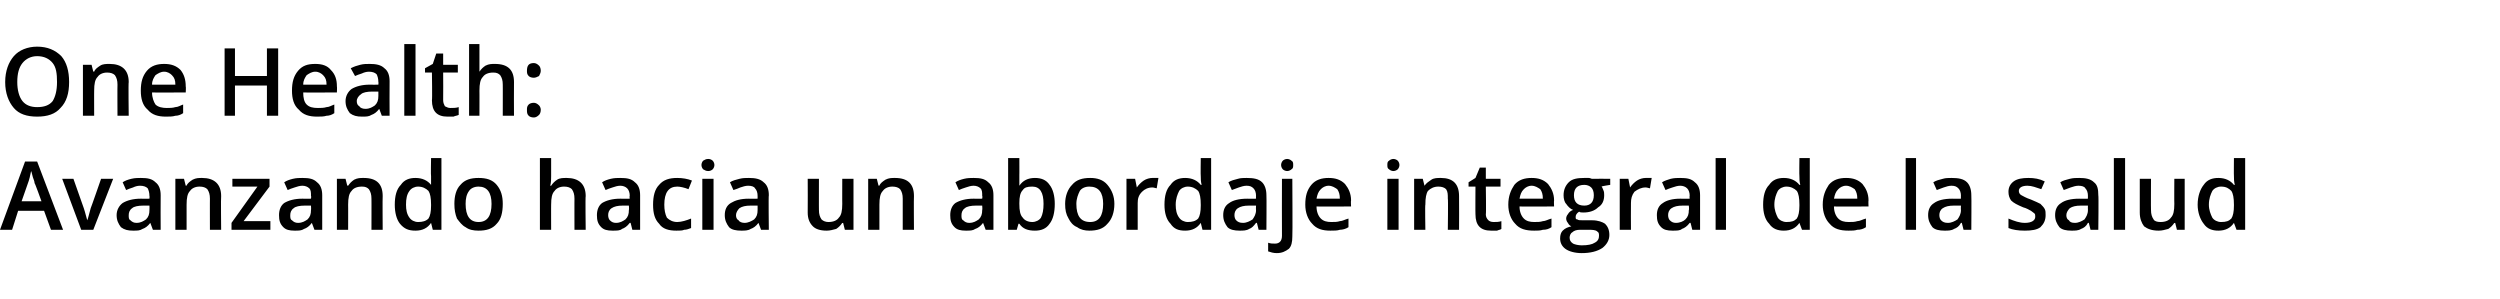 <?xml version="1.0" standalone="no"?><!DOCTYPE svg PUBLIC "-//W3C//DTD SVG 1.1//EN" "http://www.w3.org/Graphics/SVG/1.1/DTD/svg11.dtd"><svg xmlns="http://www.w3.org/2000/svg" version="1.1" width="289.4px" height="34.6px" viewBox="0 -5 289.4 34.6" style="top:-5px">  <desc>One Health: Avanzando hacia un abordaje integral de la salud</desc>  <defs/>  <g id="Polygon252423">    <path d="M 5.9 21.6 L 5.1 19.4 L 2.1 19.4 L 1.4 21.6 L 0 21.6 L 2.9 13.7 L 4.3 13.7 L 7.3 21.6 L 5.9 21.6 Z M 4.8 18.3 C 4.8 18.3 4.05 16.19 4 16.2 C 4 16 3.9 15.8 3.8 15.5 C 3.7 15.2 3.7 15 3.6 14.8 C 3.5 15.3 3.4 15.8 3.2 16.3 C 3.21 16.28 2.5 18.3 2.5 18.3 L 4.8 18.3 Z M 9.4 21.6 L 7.2 15.7 L 8.5 15.7 C 8.5 15.7 9.71 19.13 9.7 19.1 C 9.9 19.7 10 20.2 10.1 20.5 C 10.1 20.5 10.1 20.5 10.1 20.5 C 10.2 20.3 10.3 19.8 10.5 19.1 C 10.51 19.13 11.7 15.7 11.7 15.7 L 13.1 15.7 L 10.8 21.6 L 9.4 21.6 Z M 17.7 21.6 L 17.4 20.8 C 17.4 20.8 17.39 20.79 17.4 20.8 C 17.1 21.2 16.8 21.4 16.5 21.5 C 16.2 21.7 15.9 21.7 15.4 21.7 C 14.8 21.7 14.4 21.6 14 21.3 C 13.7 20.9 13.5 20.5 13.5 19.9 C 13.5 19.3 13.8 18.8 14.2 18.5 C 14.7 18.2 15.4 18 16.3 18 C 16.31 18.02 17.3 18 17.3 18 C 17.3 18 17.33 17.67 17.3 17.7 C 17.3 17.3 17.2 17 17.1 16.8 C 16.9 16.6 16.6 16.5 16.2 16.5 C 15.9 16.5 15.6 16.6 15.4 16.7 C 15.1 16.8 14.8 16.9 14.6 17 C 14.6 17 14.2 16.1 14.2 16.1 C 14.5 15.9 14.8 15.8 15.2 15.7 C 15.6 15.6 16 15.6 16.3 15.6 C 17.1 15.6 17.6 15.7 18 16.1 C 18.4 16.4 18.6 16.9 18.6 17.6 C 18.58 17.62 18.6 21.6 18.6 21.6 L 17.7 21.6 Z M 15.8 20.8 C 16.3 20.8 16.6 20.6 16.9 20.4 C 17.2 20.1 17.3 19.8 17.3 19.3 C 17.32 19.3 17.3 18.8 17.3 18.8 C 17.3 18.8 16.56 18.81 16.6 18.8 C 16 18.8 15.5 18.9 15.3 19.1 C 15 19.3 14.9 19.6 14.9 19.9 C 14.9 20.2 14.9 20.4 15.1 20.5 C 15.3 20.7 15.5 20.8 15.8 20.8 Z M 25.6 21.6 L 24.3 21.6 C 24.3 21.6 24.29 17.96 24.3 18 C 24.3 17.5 24.2 17.2 24 16.9 C 23.8 16.7 23.5 16.6 23.1 16.6 C 22.6 16.6 22.2 16.8 22 17.1 C 21.7 17.4 21.6 17.9 21.6 18.7 C 21.6 18.66 21.6 21.6 21.6 21.6 L 20.3 21.6 L 20.3 15.7 L 21.3 15.7 L 21.5 16.5 C 21.5 16.5 21.56 16.45 21.6 16.5 C 21.7 16.2 22 16 22.3 15.8 C 22.7 15.6 23 15.6 23.4 15.6 C 24.8 15.6 25.6 16.3 25.6 17.7 C 25.56 17.74 25.6 21.6 25.6 21.6 Z M 31.3 21.6 L 26.8 21.6 L 26.8 20.8 L 29.8 16.6 L 26.9 16.6 L 26.9 15.7 L 31.2 15.7 L 31.2 16.6 L 28.2 20.6 L 31.3 20.6 L 31.3 21.6 Z M 36.4 21.6 L 36.1 20.8 C 36.1 20.8 36.1 20.79 36.1 20.8 C 35.8 21.2 35.5 21.4 35.2 21.5 C 34.9 21.7 34.6 21.7 34.1 21.7 C 33.5 21.7 33.1 21.6 32.8 21.3 C 32.4 20.9 32.3 20.5 32.3 19.9 C 32.3 19.3 32.5 18.8 32.9 18.5 C 33.4 18.2 34.1 18 35 18 C 35.02 18.02 36 18 36 18 C 36 18 36.05 17.67 36 17.7 C 36 17.3 36 17 35.8 16.8 C 35.6 16.6 35.3 16.5 35 16.5 C 34.7 16.5 34.4 16.6 34.1 16.7 C 33.8 16.8 33.5 16.9 33.3 17 C 33.3 17 32.9 16.1 32.9 16.1 C 33.2 15.9 33.5 15.8 33.9 15.7 C 34.3 15.6 34.7 15.6 35 15.6 C 35.8 15.6 36.3 15.7 36.7 16.1 C 37.1 16.4 37.3 16.9 37.3 17.6 C 37.3 17.62 37.3 21.6 37.3 21.6 L 36.4 21.6 Z M 34.5 20.8 C 35 20.8 35.3 20.6 35.6 20.4 C 35.9 20.1 36 19.8 36 19.3 C 36.03 19.3 36 18.8 36 18.8 C 36 18.8 35.27 18.81 35.3 18.8 C 34.7 18.8 34.2 18.9 34 19.1 C 33.7 19.3 33.6 19.6 33.6 19.9 C 33.6 20.2 33.6 20.4 33.8 20.5 C 34 20.7 34.2 20.8 34.5 20.8 Z M 44.3 21.6 L 43 21.6 C 43 21.6 43.01 17.96 43 18 C 43 17.5 42.9 17.2 42.7 16.9 C 42.5 16.7 42.3 16.6 41.9 16.6 C 41.3 16.6 40.9 16.8 40.7 17.1 C 40.4 17.4 40.3 17.9 40.3 18.7 C 40.31 18.66 40.3 21.6 40.3 21.6 L 39 21.6 L 39 15.7 L 40 15.7 L 40.2 16.5 C 40.2 16.5 40.28 16.45 40.3 16.5 C 40.5 16.2 40.7 16 41 15.8 C 41.4 15.6 41.7 15.6 42.1 15.6 C 43.6 15.6 44.3 16.3 44.3 17.7 C 44.27 17.74 44.3 21.6 44.3 21.6 Z M 49.9 20.8 C 49.5 21.4 48.9 21.7 48.1 21.7 C 47.3 21.7 46.8 21.5 46.3 20.9 C 45.9 20.4 45.7 19.6 45.7 18.7 C 45.7 17.7 45.9 16.9 46.4 16.4 C 46.8 15.8 47.4 15.6 48.1 15.6 C 48.9 15.6 49.5 15.9 49.9 16.4 C 49.9 16.4 49.9 16.4 49.9 16.4 C 49.9 16 49.9 15.7 49.9 15.4 C 49.86 15.42 49.9 13.3 49.9 13.3 L 51.1 13.3 L 51.1 21.6 L 50.1 21.6 L 49.9 20.8 L 49.9 20.8 C 49.9 20.8 49.86 20.84 49.9 20.8 Z M 48.4 20.7 C 48.9 20.7 49.3 20.6 49.6 20.3 C 49.8 20 49.9 19.5 49.9 18.8 C 49.9 18.8 49.9 18.7 49.9 18.7 C 49.9 17.9 49.8 17.4 49.6 17.1 C 49.3 16.8 48.9 16.6 48.4 16.6 C 48 16.6 47.6 16.8 47.4 17.1 C 47.1 17.5 47 18 47 18.7 C 47 19.3 47.1 19.8 47.4 20.2 C 47.6 20.5 48 20.7 48.4 20.7 Z M 58.2 18.6 C 58.2 19.6 58 20.4 57.5 20.9 C 57 21.5 56.3 21.7 55.4 21.7 C 54.8 21.7 54.3 21.6 53.9 21.3 C 53.5 21.1 53.2 20.7 52.9 20.3 C 52.7 19.8 52.6 19.3 52.6 18.6 C 52.6 17.7 52.8 16.9 53.3 16.4 C 53.8 15.8 54.5 15.6 55.4 15.6 C 56.3 15.6 57 15.8 57.5 16.4 C 58 17 58.2 17.7 58.2 18.6 Z M 53.9 18.6 C 53.9 20 54.4 20.7 55.4 20.7 C 56.4 20.7 56.9 20 56.9 18.6 C 56.9 17.3 56.4 16.6 55.4 16.6 C 54.9 16.6 54.5 16.8 54.3 17.1 C 54 17.5 53.9 18 53.9 18.6 Z M 67.8 21.6 L 66.5 21.6 C 66.5 21.6 66.49 17.96 66.5 18 C 66.5 17.5 66.4 17.2 66.2 16.9 C 66 16.7 65.7 16.6 65.3 16.6 C 64.8 16.6 64.4 16.8 64.2 17.1 C 63.9 17.4 63.8 17.9 63.8 18.7 C 63.79 18.67 63.8 21.6 63.8 21.6 L 62.5 21.6 L 62.5 13.3 L 63.8 13.3 C 63.8 13.3 63.79 15.38 63.8 15.4 C 63.8 15.7 63.8 16.1 63.7 16.5 C 63.7 16.5 63.8 16.5 63.8 16.5 C 64 16.2 64.2 16 64.5 15.8 C 64.8 15.6 65.2 15.6 65.6 15.6 C 67 15.6 67.8 16.3 67.8 17.7 C 67.75 17.74 67.8 21.6 67.8 21.6 Z M 73.2 21.6 L 73 20.8 C 73 20.8 72.91 20.79 72.9 20.8 C 72.6 21.2 72.3 21.4 72 21.5 C 71.8 21.7 71.4 21.7 70.9 21.7 C 70.3 21.7 69.9 21.6 69.6 21.3 C 69.2 20.9 69.1 20.5 69.1 19.9 C 69.1 19.3 69.3 18.8 69.7 18.5 C 70.2 18.2 70.9 18 71.8 18 C 71.83 18.02 72.9 18 72.9 18 C 72.9 18 72.85 17.67 72.9 17.7 C 72.9 17.3 72.8 17 72.6 16.8 C 72.4 16.6 72.1 16.5 71.8 16.5 C 71.5 16.5 71.2 16.6 70.9 16.7 C 70.6 16.8 70.3 16.9 70.1 17 C 70.1 17 69.7 16.1 69.7 16.1 C 70 15.9 70.3 15.8 70.7 15.7 C 71.1 15.6 71.5 15.6 71.8 15.6 C 72.6 15.6 73.1 15.7 73.5 16.1 C 73.9 16.4 74.1 16.9 74.1 17.6 C 74.11 17.62 74.1 21.6 74.1 21.6 L 73.2 21.6 Z M 71.3 20.8 C 71.8 20.8 72.1 20.6 72.4 20.4 C 72.7 20.1 72.8 19.8 72.8 19.3 C 72.84 19.3 72.8 18.8 72.8 18.8 C 72.8 18.8 72.08 18.81 72.1 18.8 C 71.5 18.8 71.1 18.9 70.8 19.1 C 70.5 19.3 70.4 19.6 70.4 19.9 C 70.4 20.2 70.5 20.4 70.6 20.5 C 70.8 20.7 71 20.8 71.3 20.8 Z M 78.3 21.7 C 77.4 21.7 76.7 21.5 76.3 20.9 C 75.8 20.4 75.6 19.7 75.6 18.7 C 75.6 17.7 75.8 16.9 76.3 16.4 C 76.8 15.8 77.5 15.6 78.4 15.6 C 79 15.6 79.6 15.7 80.1 15.9 C 80.1 15.9 79.7 16.9 79.7 16.9 C 79.2 16.7 78.7 16.6 78.4 16.6 C 77.4 16.6 76.9 17.3 76.9 18.7 C 76.9 19.3 77 19.8 77.2 20.2 C 77.5 20.5 77.9 20.7 78.4 20.7 C 78.9 20.7 79.5 20.5 80 20.3 C 80 20.3 80 21.4 80 21.4 C 79.7 21.5 79.5 21.6 79.2 21.6 C 79 21.7 78.7 21.7 78.3 21.7 Z M 82.6 21.6 L 81.3 21.6 L 81.3 15.7 L 82.6 15.7 L 82.6 21.6 Z M 81.2 14.1 C 81.2 13.9 81.3 13.7 81.4 13.6 C 81.6 13.5 81.7 13.4 82 13.4 C 82.2 13.4 82.4 13.5 82.5 13.6 C 82.6 13.7 82.7 13.9 82.7 14.1 C 82.7 14.3 82.6 14.5 82.5 14.6 C 82.4 14.7 82.2 14.8 82 14.8 C 81.7 14.8 81.6 14.7 81.4 14.6 C 81.3 14.5 81.2 14.3 81.2 14.1 Z M 88.1 21.6 L 87.8 20.8 C 87.8 20.8 87.76 20.79 87.8 20.8 C 87.5 21.2 87.2 21.4 86.9 21.5 C 86.6 21.7 86.2 21.7 85.8 21.7 C 85.2 21.7 84.7 21.6 84.4 21.3 C 84.1 20.9 83.9 20.5 83.9 19.9 C 83.9 19.3 84.1 18.8 84.6 18.5 C 85.1 18.2 85.7 18 86.7 18 C 86.68 18.02 87.7 18 87.7 18 C 87.7 18 87.7 17.67 87.7 17.7 C 87.7 17.3 87.6 17 87.4 16.8 C 87.3 16.6 87 16.5 86.6 16.5 C 86.3 16.5 86 16.6 85.7 16.7 C 85.5 16.8 85.2 16.9 84.9 17 C 84.9 17 84.5 16.1 84.5 16.1 C 84.8 15.9 85.2 15.8 85.6 15.7 C 86 15.6 86.3 15.6 86.7 15.6 C 87.4 15.6 88 15.7 88.4 16.1 C 88.8 16.4 89 16.9 89 17.6 C 88.95 17.62 89 21.6 89 21.6 L 88.1 21.6 Z M 86.2 20.8 C 86.6 20.8 87 20.6 87.3 20.4 C 87.6 20.1 87.7 19.8 87.7 19.3 C 87.69 19.3 87.7 18.8 87.7 18.8 C 87.7 18.8 86.93 18.81 86.9 18.8 C 86.3 18.8 85.9 18.9 85.6 19.1 C 85.4 19.3 85.2 19.6 85.2 19.9 C 85.2 20.2 85.3 20.4 85.5 20.5 C 85.6 20.7 85.9 20.8 86.2 20.8 Z M 97.8 21.6 L 97.6 20.8 C 97.6 20.8 97.52 20.84 97.5 20.8 C 97.3 21.1 97.1 21.3 96.8 21.5 C 96.4 21.6 96.1 21.7 95.7 21.7 C 94.9 21.7 94.4 21.5 94.1 21.2 C 93.7 20.8 93.5 20.3 93.5 19.6 C 93.52 19.56 93.5 15.7 93.5 15.7 L 94.8 15.7 C 94.8 15.7 94.79 19.34 94.8 19.3 C 94.8 19.8 94.9 20.1 95.1 20.4 C 95.3 20.6 95.6 20.7 95.9 20.7 C 96.5 20.7 96.9 20.5 97.1 20.2 C 97.4 19.9 97.5 19.4 97.5 18.6 C 97.49 18.64 97.5 15.7 97.5 15.7 L 98.8 15.7 L 98.8 21.6 L 97.8 21.6 Z M 105.8 21.6 L 104.5 21.6 C 104.5 21.6 104.5 17.96 104.5 18 C 104.5 17.5 104.4 17.2 104.2 16.9 C 104 16.7 103.7 16.6 103.3 16.6 C 102.8 16.6 102.4 16.8 102.2 17.1 C 101.9 17.4 101.8 17.9 101.8 18.7 C 101.8 18.66 101.8 21.6 101.8 21.6 L 100.5 21.6 L 100.5 15.7 L 101.5 15.7 L 101.7 16.5 C 101.7 16.5 101.77 16.45 101.8 16.5 C 101.9 16.2 102.2 16 102.5 15.8 C 102.9 15.6 103.2 15.6 103.6 15.6 C 105.1 15.6 105.8 16.3 105.8 17.7 C 105.77 17.74 105.8 21.6 105.8 21.6 Z M 114.1 21.6 L 113.8 20.8 C 113.8 20.8 113.8 20.79 113.8 20.8 C 113.5 21.2 113.2 21.4 112.9 21.5 C 112.6 21.7 112.3 21.7 111.8 21.7 C 111.2 21.7 110.8 21.6 110.5 21.3 C 110.1 20.9 110 20.5 110 19.9 C 110 19.3 110.2 18.8 110.6 18.5 C 111.1 18.2 111.8 18 112.7 18 C 112.72 18.02 113.7 18 113.7 18 C 113.7 18 113.75 17.67 113.7 17.7 C 113.7 17.3 113.7 17 113.5 16.8 C 113.3 16.6 113 16.5 112.7 16.5 C 112.4 16.5 112.1 16.6 111.8 16.7 C 111.5 16.8 111.2 16.9 111 17 C 111 17 110.6 16.1 110.6 16.1 C 110.9 15.9 111.2 15.8 111.6 15.7 C 112 15.6 112.4 15.6 112.7 15.6 C 113.5 15.6 114 15.7 114.4 16.1 C 114.8 16.4 115 16.9 115 17.6 C 115 17.62 115 21.6 115 21.6 L 114.1 21.6 Z M 112.2 20.8 C 112.7 20.8 113 20.6 113.3 20.4 C 113.6 20.1 113.7 19.8 113.7 19.3 C 113.74 19.3 113.7 18.8 113.7 18.8 C 113.7 18.8 112.97 18.81 113 18.8 C 112.4 18.8 111.9 18.9 111.7 19.1 C 111.4 19.3 111.3 19.6 111.3 19.9 C 111.3 20.2 111.3 20.4 111.5 20.5 C 111.7 20.7 111.9 20.8 112.2 20.8 Z M 118 16.5 C 118.4 15.9 119 15.6 119.8 15.6 C 120.5 15.6 121.1 15.8 121.5 16.4 C 121.9 16.9 122.1 17.7 122.1 18.6 C 122.1 19.6 121.9 20.4 121.5 20.9 C 121.1 21.5 120.5 21.7 119.8 21.7 C 119 21.7 118.4 21.5 118 20.9 C 118.01 20.91 117.9 20.9 117.9 20.9 L 117.7 21.6 L 116.7 21.6 L 116.7 13.3 L 118 13.3 C 118 13.3 118.01 15.25 118 15.2 C 118 15.4 118 15.6 118 15.9 C 118 16.2 118 16.4 118 16.5 C 117.96 16.45 118 16.5 118 16.5 C 118 16.5 118.01 16.45 118 16.5 Z M 120.8 18.6 C 120.8 17.3 120.4 16.6 119.5 16.6 C 118.9 16.6 118.6 16.7 118.4 17 C 118.1 17.3 118 17.8 118 18.5 C 118 18.5 118 18.6 118 18.6 C 118 19.4 118.1 19.9 118.4 20.2 C 118.6 20.5 119 20.7 119.5 20.7 C 119.9 20.7 120.3 20.5 120.5 20.2 C 120.7 19.8 120.8 19.3 120.8 18.6 C 120.8 18.6 120.8 18.6 120.8 18.6 Z M 129 18.6 C 129 19.6 128.7 20.4 128.2 20.9 C 127.7 21.5 127 21.7 126.1 21.7 C 125.6 21.7 125.1 21.6 124.7 21.3 C 124.2 21.1 123.9 20.7 123.7 20.3 C 123.4 19.8 123.3 19.3 123.3 18.6 C 123.3 17.7 123.6 16.9 124.1 16.4 C 124.6 15.8 125.3 15.6 126.2 15.6 C 127 15.6 127.7 15.8 128.2 16.4 C 128.7 17 129 17.7 129 18.6 Z M 124.6 18.6 C 124.6 20 125.1 20.7 126.2 20.7 C 127.2 20.7 127.7 20 127.7 18.6 C 127.7 17.3 127.2 16.6 126.1 16.6 C 125.6 16.6 125.2 16.8 125 17.1 C 124.8 17.5 124.6 18 124.6 18.6 Z M 133.4 15.6 C 133.7 15.6 133.9 15.6 134.1 15.6 C 134.1 15.6 133.9 16.8 133.9 16.8 C 133.8 16.8 133.6 16.7 133.4 16.7 C 132.9 16.7 132.5 16.9 132.2 17.2 C 131.8 17.6 131.7 18 131.7 18.5 C 131.69 18.51 131.7 21.6 131.7 21.6 L 130.4 21.6 L 130.4 15.7 L 131.4 15.7 L 131.6 16.7 C 131.6 16.7 131.64 16.72 131.6 16.7 C 131.8 16.4 132.1 16.1 132.4 15.9 C 132.7 15.7 133.1 15.6 133.4 15.6 Z M 139 20.8 C 138.6 21.4 138 21.7 137.2 21.7 C 136.4 21.7 135.9 21.5 135.5 20.9 C 135 20.4 134.8 19.6 134.8 18.7 C 134.8 17.7 135 16.9 135.5 16.4 C 135.9 15.8 136.5 15.6 137.2 15.6 C 138 15.6 138.6 15.9 139 16.4 C 139 16.4 139.1 16.4 139.1 16.4 C 139 16 139 15.7 139 15.4 C 138.97 15.42 139 13.3 139 13.3 L 140.2 13.3 L 140.2 21.6 L 139.2 21.6 L 139 20.8 L 139 20.8 C 139 20.8 138.97 20.84 139 20.8 Z M 137.5 20.7 C 138 20.7 138.4 20.6 138.7 20.3 C 138.9 20 139 19.5 139 18.8 C 139 18.8 139 18.7 139 18.7 C 139 17.9 138.9 17.4 138.7 17.1 C 138.4 16.8 138 16.6 137.5 16.6 C 137.1 16.6 136.7 16.8 136.5 17.1 C 136.3 17.5 136.1 18 136.1 18.7 C 136.1 19.3 136.2 19.8 136.5 20.2 C 136.7 20.5 137.1 20.7 137.5 20.7 Z M 145.7 21.6 L 145.5 20.8 C 145.5 20.8 145.44 20.79 145.4 20.8 C 145.1 21.2 144.9 21.4 144.6 21.5 C 144.3 21.7 143.9 21.7 143.5 21.7 C 142.9 21.7 142.4 21.6 142.1 21.3 C 141.8 20.9 141.6 20.5 141.6 19.9 C 141.6 19.3 141.8 18.8 142.3 18.5 C 142.7 18.2 143.4 18 144.4 18 C 144.36 18.02 145.4 18 145.4 18 C 145.4 18 145.38 17.67 145.4 17.7 C 145.4 17.3 145.3 17 145.1 16.8 C 144.9 16.6 144.7 16.5 144.3 16.5 C 144 16.5 143.7 16.6 143.4 16.7 C 143.1 16.8 142.9 16.9 142.6 17 C 142.6 17 142.2 16.1 142.2 16.1 C 142.5 15.9 142.9 15.8 143.3 15.7 C 143.6 15.6 144 15.6 144.3 15.6 C 145.1 15.6 145.7 15.7 146.1 16.1 C 146.4 16.4 146.6 16.9 146.6 17.6 C 146.63 17.62 146.6 21.6 146.6 21.6 L 145.7 21.6 Z M 143.9 20.8 C 144.3 20.8 144.7 20.6 145 20.4 C 145.2 20.1 145.4 19.8 145.4 19.3 C 145.37 19.3 145.4 18.8 145.4 18.8 C 145.4 18.8 144.61 18.81 144.6 18.8 C 144 18.8 143.6 18.9 143.3 19.1 C 143 19.3 142.9 19.6 142.9 19.9 C 142.9 20.2 143 20.4 143.1 20.5 C 143.3 20.7 143.5 20.8 143.9 20.8 Z M 147.8 24.3 C 147.4 24.3 147.1 24.2 146.8 24.1 C 146.8 24.1 146.8 23.1 146.8 23.1 C 147.1 23.2 147.3 23.2 147.6 23.2 C 148.1 23.2 148.4 22.9 148.4 22.3 C 148.38 22.31 148.4 15.7 148.4 15.7 L 149.6 15.7 C 149.6 15.7 149.64 22.4 149.6 22.4 C 149.6 23 149.5 23.5 149.2 23.8 C 148.8 24.1 148.4 24.3 147.8 24.3 Z M 148.3 14.1 C 148.3 13.9 148.4 13.7 148.5 13.6 C 148.6 13.5 148.8 13.4 149 13.4 C 149.2 13.4 149.4 13.5 149.5 13.6 C 149.7 13.7 149.7 13.9 149.7 14.1 C 149.7 14.3 149.7 14.5 149.5 14.6 C 149.4 14.7 149.2 14.8 149 14.8 C 148.8 14.8 148.6 14.7 148.5 14.6 C 148.4 14.5 148.3 14.3 148.3 14.1 Z M 154 21.7 C 153.1 21.7 152.4 21.5 151.9 20.9 C 151.4 20.4 151.1 19.6 151.1 18.7 C 151.1 17.7 151.3 17 151.8 16.4 C 152.3 15.8 153 15.6 153.8 15.6 C 154.6 15.6 155.2 15.8 155.7 16.3 C 156.1 16.8 156.4 17.4 156.4 18.2 C 156.36 18.25 156.4 18.9 156.4 18.9 C 156.4 18.9 152.4 18.93 152.4 18.9 C 152.4 19.5 152.6 20 152.9 20.3 C 153.2 20.6 153.6 20.7 154.1 20.7 C 154.5 20.7 154.8 20.7 155.1 20.6 C 155.4 20.6 155.7 20.4 156.1 20.3 C 156.1 20.3 156.1 21.3 156.1 21.3 C 155.8 21.5 155.4 21.6 155.1 21.6 C 154.8 21.7 154.5 21.7 154 21.7 Z M 153.8 16.5 C 153.4 16.5 153.1 16.7 152.9 16.9 C 152.6 17.2 152.5 17.5 152.4 18 C 152.4 18 155.1 18 155.1 18 C 155.1 17.5 155 17.2 154.8 16.9 C 154.5 16.7 154.2 16.5 153.8 16.5 Z M 161.9 21.6 L 160.6 21.6 L 160.6 15.7 L 161.9 15.7 L 161.9 21.6 Z M 160.6 14.1 C 160.6 13.9 160.6 13.7 160.8 13.6 C 160.9 13.5 161.1 13.4 161.3 13.4 C 161.5 13.4 161.7 13.5 161.8 13.6 C 161.9 13.7 162 13.9 162 14.1 C 162 14.3 161.9 14.5 161.8 14.6 C 161.7 14.7 161.5 14.8 161.3 14.8 C 161.1 14.8 160.9 14.7 160.8 14.6 C 160.6 14.5 160.6 14.3 160.6 14.1 Z M 168.9 21.6 L 167.6 21.6 C 167.6 21.6 167.65 17.96 167.6 18 C 167.6 17.5 167.6 17.2 167.4 16.9 C 167.2 16.7 166.9 16.6 166.5 16.6 C 166 16.6 165.6 16.8 165.3 17.1 C 165.1 17.4 165 17.9 165 18.7 C 164.95 18.66 165 21.6 165 21.6 L 163.7 21.6 L 163.7 15.7 L 164.7 15.7 L 164.9 16.5 C 164.9 16.5 164.92 16.45 164.9 16.5 C 165.1 16.2 165.4 16 165.7 15.8 C 166 15.6 166.4 15.6 166.8 15.6 C 168.2 15.6 168.9 16.3 168.9 17.7 C 168.92 17.74 168.9 21.6 168.9 21.6 Z M 172.9 20.7 C 173.2 20.7 173.5 20.7 173.8 20.6 C 173.8 20.6 173.8 21.5 173.8 21.5 C 173.7 21.6 173.5 21.6 173.3 21.7 C 173 21.7 172.8 21.7 172.6 21.7 C 171.4 21.7 170.8 21.1 170.8 19.8 C 170.78 19.83 170.8 16.6 170.8 16.6 L 170 16.6 L 170 16.1 L 170.8 15.6 L 171.3 14.4 L 172 14.4 L 172 15.7 L 173.7 15.7 L 173.7 16.6 L 172 16.6 C 172 16.6 172.05 19.81 172 19.8 C 172 20.1 172.1 20.3 172.3 20.5 C 172.4 20.6 172.6 20.7 172.9 20.7 Z M 177.6 21.7 C 176.6 21.7 175.9 21.5 175.4 20.9 C 174.9 20.4 174.6 19.6 174.6 18.7 C 174.6 17.7 174.9 17 175.3 16.4 C 175.8 15.8 176.5 15.6 177.3 15.6 C 178.1 15.6 178.7 15.8 179.2 16.3 C 179.6 16.8 179.9 17.4 179.9 18.2 C 179.87 18.25 179.9 18.9 179.9 18.9 C 179.9 18.9 175.91 18.93 175.9 18.9 C 175.9 19.5 176.1 20 176.4 20.3 C 176.7 20.6 177.1 20.7 177.6 20.7 C 178 20.7 178.3 20.7 178.6 20.6 C 178.9 20.6 179.2 20.4 179.6 20.3 C 179.6 20.3 179.6 21.3 179.6 21.3 C 179.3 21.5 179 21.6 178.6 21.6 C 178.3 21.7 178 21.7 177.6 21.7 Z M 177.3 16.5 C 176.9 16.5 176.6 16.7 176.4 16.9 C 176.1 17.2 176 17.5 175.9 18 C 175.9 18 178.6 18 178.6 18 C 178.6 17.5 178.5 17.2 178.3 16.9 C 178 16.7 177.7 16.5 177.3 16.5 Z M 186.4 15.7 L 186.4 16.4 C 186.4 16.4 185.36 16.56 185.4 16.6 C 185.5 16.7 185.5 16.8 185.6 17 C 185.7 17.2 185.7 17.4 185.7 17.6 C 185.7 18.2 185.5 18.7 185 19 C 184.6 19.4 184 19.6 183.3 19.6 C 183.1 19.6 182.9 19.6 182.8 19.5 C 182.5 19.7 182.4 19.9 182.4 20.1 C 182.4 20.3 182.4 20.4 182.6 20.4 C 182.7 20.5 182.9 20.5 183.3 20.5 C 183.3 20.5 184.3 20.5 184.3 20.5 C 185 20.5 185.5 20.7 185.8 20.9 C 186.1 21.2 186.3 21.6 186.3 22.2 C 186.3 22.8 186 23.3 185.5 23.7 C 184.9 24.1 184.1 24.3 183.1 24.3 C 182.3 24.3 181.6 24.1 181.2 23.8 C 180.8 23.5 180.6 23.1 180.6 22.6 C 180.6 22.2 180.7 21.9 180.9 21.7 C 181.2 21.4 181.5 21.3 181.9 21.2 C 181.7 21.1 181.6 21 181.5 20.8 C 181.4 20.7 181.3 20.5 181.3 20.3 C 181.3 20.1 181.4 19.9 181.5 19.8 C 181.6 19.6 181.8 19.4 182.1 19.3 C 181.8 19.2 181.5 18.9 181.3 18.6 C 181.1 18.4 181 18 181 17.6 C 181 17 181.2 16.5 181.6 16.1 C 182 15.7 182.6 15.6 183.4 15.6 C 183.5 15.6 183.7 15.6 183.9 15.6 C 184.1 15.6 184.2 15.7 184.3 15.7 C 184.32 15.68 186.4 15.7 186.4 15.7 Z M 181.7 22.5 C 181.7 22.8 181.8 23 182.1 23.2 C 182.3 23.3 182.7 23.4 183.1 23.4 C 183.8 23.4 184.3 23.3 184.6 23.1 C 185 22.9 185.1 22.6 185.1 22.3 C 185.1 22.1 185.1 21.9 184.9 21.8 C 184.7 21.6 184.3 21.6 183.8 21.6 C 183.8 21.6 182.9 21.6 182.9 21.6 C 182.5 21.6 182.2 21.7 182 21.9 C 181.8 22 181.7 22.3 181.7 22.5 Z M 182.2 17.6 C 182.2 18 182.3 18.3 182.5 18.5 C 182.7 18.7 183 18.8 183.4 18.8 C 184.1 18.8 184.5 18.4 184.5 17.6 C 184.5 17.2 184.4 16.9 184.2 16.7 C 184 16.5 183.7 16.4 183.4 16.4 C 183 16.4 182.7 16.5 182.5 16.7 C 182.3 16.9 182.2 17.2 182.2 17.6 Z M 190.5 15.6 C 190.8 15.6 191 15.6 191.2 15.6 C 191.2 15.6 191 16.8 191 16.8 C 190.9 16.8 190.7 16.7 190.5 16.7 C 190 16.7 189.6 16.9 189.2 17.2 C 188.9 17.6 188.8 18 188.8 18.5 C 188.78 18.51 188.8 21.6 188.8 21.6 L 187.5 21.6 L 187.5 15.7 L 188.5 15.7 L 188.7 16.7 C 188.7 16.7 188.74 16.72 188.7 16.7 C 188.9 16.4 189.2 16.1 189.5 15.9 C 189.8 15.7 190.2 15.6 190.5 15.6 Z M 195.9 21.6 L 195.7 20.8 C 195.7 20.8 195.61 20.79 195.6 20.8 C 195.3 21.2 195 21.4 194.7 21.5 C 194.5 21.7 194.1 21.7 193.6 21.7 C 193 21.7 192.6 21.6 192.3 21.3 C 191.9 20.9 191.8 20.5 191.8 19.9 C 191.8 19.3 192 18.8 192.5 18.5 C 192.9 18.2 193.6 18 194.5 18 C 194.53 18.02 195.6 18 195.6 18 C 195.6 18 195.56 17.67 195.6 17.7 C 195.6 17.3 195.5 17 195.3 16.8 C 195.1 16.6 194.8 16.5 194.5 16.5 C 194.2 16.5 193.9 16.6 193.6 16.7 C 193.3 16.8 193 16.9 192.8 17 C 192.8 17 192.4 16.1 192.4 16.1 C 192.7 15.9 193.1 15.8 193.4 15.7 C 193.8 15.6 194.2 15.6 194.5 15.6 C 195.3 15.6 195.8 15.7 196.2 16.1 C 196.6 16.4 196.8 16.9 196.8 17.6 C 196.81 17.62 196.8 21.6 196.8 21.6 L 195.9 21.6 Z M 194 20.8 C 194.5 20.8 194.9 20.6 195.1 20.4 C 195.4 20.1 195.5 19.8 195.5 19.3 C 195.55 19.3 195.5 18.8 195.5 18.8 C 195.5 18.8 194.79 18.81 194.8 18.8 C 194.2 18.8 193.8 18.9 193.5 19.1 C 193.2 19.3 193.1 19.6 193.1 19.9 C 193.1 20.2 193.2 20.4 193.3 20.5 C 193.5 20.7 193.7 20.8 194 20.8 Z M 199.8 21.6 L 198.6 21.6 L 198.6 13.3 L 199.8 13.3 L 199.8 21.6 Z M 208.3 20.8 C 207.9 21.4 207.3 21.7 206.5 21.7 C 205.8 21.7 205.2 21.5 204.8 20.9 C 204.3 20.4 204.1 19.6 204.1 18.7 C 204.1 17.7 204.3 16.9 204.8 16.4 C 205.2 15.8 205.8 15.6 206.5 15.6 C 207.3 15.6 207.9 15.9 208.3 16.4 C 208.3 16.4 208.4 16.4 208.4 16.4 C 208.3 16 208.3 15.7 208.3 15.4 C 208.27 15.42 208.3 13.3 208.3 13.3 L 209.5 13.3 L 209.5 21.6 L 208.6 21.6 L 208.3 20.8 L 208.3 20.8 C 208.3 20.8 208.27 20.84 208.3 20.8 Z M 206.8 20.7 C 207.4 20.7 207.7 20.6 208 20.3 C 208.2 20 208.3 19.5 208.3 18.8 C 208.3 18.8 208.3 18.7 208.3 18.7 C 208.3 17.9 208.2 17.4 208 17.1 C 207.7 16.8 207.3 16.6 206.8 16.6 C 206.4 16.6 206 16.8 205.8 17.1 C 205.6 17.5 205.4 18 205.4 18.7 C 205.4 19.3 205.6 19.8 205.8 20.2 C 206 20.5 206.4 20.7 206.8 20.7 Z M 214 21.7 C 213 21.7 212.3 21.5 211.8 20.9 C 211.3 20.4 211 19.6 211 18.7 C 211 17.7 211.3 17 211.7 16.4 C 212.2 15.8 212.9 15.6 213.7 15.6 C 214.5 15.6 215.1 15.8 215.6 16.3 C 216 16.8 216.3 17.4 216.3 18.2 C 216.27 18.25 216.3 18.9 216.3 18.9 C 216.3 18.9 212.31 18.93 212.3 18.9 C 212.3 19.5 212.5 20 212.8 20.3 C 213.1 20.6 213.5 20.7 214 20.7 C 214.4 20.7 214.7 20.7 215 20.6 C 215.3 20.6 215.6 20.4 216 20.3 C 216 20.3 216 21.3 216 21.3 C 215.7 21.5 215.4 21.6 215 21.6 C 214.7 21.7 214.4 21.7 214 21.7 Z M 213.7 16.5 C 213.3 16.5 213 16.7 212.8 16.9 C 212.5 17.2 212.4 17.5 212.3 18 C 212.3 18 215 18 215 18 C 215 17.5 214.9 17.2 214.7 16.9 C 214.4 16.7 214.1 16.5 213.7 16.5 Z M 221.8 21.6 L 220.6 21.6 L 220.6 13.3 L 221.8 13.3 L 221.8 21.6 Z M 227.3 21.6 L 227.1 20.8 C 227.1 20.8 227.04 20.79 227 20.8 C 226.8 21.2 226.5 21.4 226.2 21.5 C 225.9 21.7 225.5 21.7 225.1 21.7 C 224.5 21.7 224 21.6 223.7 21.3 C 223.4 20.9 223.2 20.5 223.2 19.9 C 223.2 19.3 223.4 18.8 223.9 18.5 C 224.3 18.2 225 18 226 18 C 225.96 18.02 227 18 227 18 C 227 18 226.98 17.67 227 17.7 C 227 17.3 226.9 17 226.7 16.8 C 226.5 16.6 226.3 16.5 225.9 16.5 C 225.6 16.5 225.3 16.6 225 16.7 C 224.7 16.8 224.5 16.9 224.2 17 C 224.2 17 223.8 16.1 223.8 16.1 C 224.1 15.9 224.5 15.8 224.9 15.7 C 225.2 15.6 225.6 15.6 225.9 15.6 C 226.7 15.6 227.3 15.7 227.7 16.1 C 228 16.4 228.2 16.9 228.2 17.6 C 228.23 17.62 228.2 21.6 228.2 21.6 L 227.3 21.6 Z M 225.5 20.8 C 225.9 20.8 226.3 20.6 226.6 20.4 C 226.8 20.1 227 19.8 227 19.3 C 226.97 19.3 227 18.8 227 18.8 C 227 18.8 226.21 18.81 226.2 18.8 C 225.6 18.8 225.2 18.9 224.9 19.1 C 224.6 19.3 224.5 19.6 224.5 19.9 C 224.5 20.2 224.6 20.4 224.7 20.5 C 224.9 20.7 225.1 20.8 225.5 20.8 Z M 236.8 19.9 C 236.8 20.5 236.6 20.9 236.2 21.3 C 235.8 21.6 235.2 21.7 234.4 21.7 C 233.6 21.7 233 21.6 232.5 21.4 C 232.5 21.4 232.5 20.3 232.5 20.3 C 233.2 20.6 233.8 20.8 234.4 20.8 C 235.2 20.8 235.6 20.5 235.6 20.1 C 235.6 19.9 235.6 19.8 235.5 19.7 C 235.4 19.6 235.2 19.5 235.1 19.4 C 234.9 19.3 234.6 19.1 234.2 19 C 233.5 18.7 233.1 18.5 232.8 18.2 C 232.6 17.9 232.5 17.6 232.5 17.2 C 232.5 16.7 232.7 16.3 233.1 16 C 233.5 15.7 234.1 15.6 234.8 15.6 C 235.5 15.6 236.1 15.7 236.7 16 C 236.7 16 236.3 16.9 236.3 16.9 C 235.7 16.7 235.2 16.5 234.7 16.5 C 234.1 16.5 233.7 16.7 233.7 17.1 C 233.7 17.3 233.8 17.5 234 17.6 C 234.2 17.7 234.5 17.9 235.1 18.1 C 235.6 18.3 236 18.5 236.2 18.6 C 236.4 18.8 236.6 19 236.7 19.2 C 236.8 19.4 236.8 19.6 236.8 19.9 Z M 242 21.6 L 241.8 20.8 C 241.8 20.8 241.75 20.79 241.7 20.8 C 241.5 21.2 241.2 21.4 240.9 21.5 C 240.6 21.7 240.2 21.7 239.8 21.7 C 239.2 21.7 238.7 21.6 238.4 21.3 C 238.1 20.9 237.9 20.5 237.9 19.9 C 237.9 19.3 238.1 18.8 238.6 18.5 C 239 18.2 239.7 18 240.7 18 C 240.67 18.02 241.7 18 241.7 18 C 241.7 18 241.69 17.67 241.7 17.7 C 241.7 17.3 241.6 17 241.4 16.8 C 241.3 16.6 241 16.5 240.6 16.5 C 240.3 16.5 240 16.6 239.7 16.7 C 239.4 16.8 239.2 16.9 238.9 17 C 238.9 17 238.5 16.1 238.5 16.1 C 238.8 15.9 239.2 15.8 239.6 15.7 C 240 15.6 240.3 15.6 240.7 15.6 C 241.4 15.6 242 15.7 242.4 16.1 C 242.8 16.4 242.9 16.9 242.9 17.6 C 242.95 17.62 242.9 21.6 242.9 21.6 L 242 21.6 Z M 240.2 20.8 C 240.6 20.8 241 20.6 241.3 20.4 C 241.5 20.1 241.7 19.8 241.7 19.3 C 241.68 19.3 241.7 18.8 241.7 18.8 C 241.7 18.8 240.92 18.81 240.9 18.8 C 240.3 18.8 239.9 18.9 239.6 19.1 C 239.4 19.3 239.2 19.6 239.2 19.9 C 239.2 20.2 239.3 20.4 239.5 20.5 C 239.6 20.7 239.8 20.8 240.2 20.8 Z M 246 21.6 L 244.7 21.6 L 244.7 13.3 L 246 13.3 L 246 21.6 Z M 252 21.6 L 251.8 20.8 C 251.8 20.8 251.71 20.84 251.7 20.8 C 251.5 21.1 251.3 21.3 251 21.5 C 250.6 21.6 250.3 21.7 249.9 21.7 C 249.1 21.7 248.6 21.5 248.2 21.2 C 247.9 20.8 247.7 20.3 247.7 19.6 C 247.71 19.56 247.7 15.7 247.7 15.7 L 249 15.7 C 249 15.7 248.98 19.34 249 19.3 C 249 19.8 249.1 20.1 249.3 20.4 C 249.4 20.6 249.7 20.7 250.1 20.7 C 250.7 20.7 251.1 20.5 251.3 20.2 C 251.6 19.9 251.7 19.4 251.7 18.6 C 251.68 18.64 251.7 15.7 251.7 15.7 L 252.9 15.7 L 252.9 21.6 L 252 21.6 Z M 258.6 20.8 C 258.2 21.4 257.6 21.7 256.8 21.7 C 256.1 21.7 255.5 21.5 255.1 20.9 C 254.7 20.4 254.4 19.6 254.4 18.7 C 254.4 17.7 254.7 16.9 255.1 16.4 C 255.5 15.8 256.1 15.6 256.8 15.6 C 257.6 15.6 258.2 15.9 258.6 16.4 C 258.6 16.4 258.7 16.4 258.7 16.4 C 258.6 16 258.6 15.7 258.6 15.4 C 258.58 15.42 258.6 13.3 258.6 13.3 L 259.9 13.3 L 259.9 21.6 L 258.9 21.6 L 258.6 20.8 L 258.6 20.8 C 258.6 20.8 258.58 20.84 258.6 20.8 Z M 257.1 20.7 C 257.7 20.7 258 20.6 258.3 20.3 C 258.5 20 258.6 19.5 258.6 18.8 C 258.6 18.8 258.6 18.7 258.6 18.7 C 258.6 17.9 258.5 17.4 258.3 17.1 C 258 16.8 257.7 16.6 257.1 16.6 C 256.7 16.6 256.3 16.8 256.1 17.1 C 255.9 17.5 255.7 18 255.7 18.7 C 255.7 19.3 255.9 19.8 256.1 20.2 C 256.3 20.5 256.7 20.7 257.1 20.7 Z " stroke="none" fill="#000"/>  </g>  <g id="Polygon252422">    <path d="M 8 4.5 C 8 5.8 7.7 6.8 7 7.5 C 6.4 8.2 5.5 8.5 4.3 8.5 C 3.1 8.5 2.2 8.2 1.6 7.5 C 1 6.8 0.6 5.8 0.6 4.5 C 0.6 3.2 1 2.2 1.6 1.5 C 2.2 0.8 3.2 0.4 4.3 0.4 C 5.5 0.4 6.4 0.8 7.1 1.5 C 7.7 2.2 8 3.2 8 4.5 Z M 2 4.5 C 2 5.4 2.2 6.2 2.6 6.7 C 3 7.2 3.6 7.4 4.3 7.4 C 5.1 7.4 5.7 7.2 6.1 6.7 C 6.4 6.2 6.6 5.5 6.6 4.5 C 6.6 3.5 6.5 2.8 6.1 2.3 C 5.7 1.8 5.1 1.5 4.3 1.5 C 3.6 1.5 3 1.8 2.6 2.3 C 2.2 2.8 2 3.5 2 4.5 Z M 14.9 8.4 L 13.6 8.4 C 13.6 8.4 13.58 4.76 13.6 4.8 C 13.6 4.3 13.5 4 13.3 3.7 C 13.1 3.5 12.8 3.4 12.4 3.4 C 11.9 3.4 11.5 3.6 11.3 3.9 C 11 4.2 10.9 4.7 10.9 5.5 C 10.89 5.46 10.9 8.4 10.9 8.4 L 9.6 8.4 L 9.6 2.5 L 10.6 2.5 L 10.8 3.3 C 10.8 3.3 10.85 3.25 10.9 3.3 C 11 3 11.3 2.8 11.6 2.6 C 11.9 2.4 12.3 2.4 12.7 2.4 C 14.1 2.4 14.9 3.1 14.9 4.5 C 14.85 4.54 14.9 8.4 14.9 8.4 Z M 19.2 8.5 C 18.3 8.5 17.6 8.3 17.1 7.7 C 16.5 7.2 16.3 6.4 16.3 5.5 C 16.3 4.5 16.5 3.8 17 3.2 C 17.5 2.6 18.2 2.4 19 2.4 C 19.8 2.4 20.4 2.6 20.9 3.1 C 21.3 3.6 21.5 4.2 21.5 5 C 21.54 5.05 21.5 5.7 21.5 5.7 C 21.5 5.7 17.58 5.73 17.6 5.7 C 17.6 6.3 17.8 6.8 18 7.1 C 18.3 7.4 18.8 7.5 19.3 7.5 C 19.6 7.5 20 7.5 20.3 7.4 C 20.6 7.4 20.9 7.2 21.2 7.1 C 21.2 7.1 21.2 8.1 21.2 8.1 C 20.9 8.3 20.6 8.4 20.3 8.4 C 20 8.5 19.6 8.5 19.2 8.5 Z M 19 3.3 C 18.6 3.3 18.3 3.5 18 3.7 C 17.8 4 17.6 4.3 17.6 4.8 C 17.6 4.8 20.3 4.8 20.3 4.8 C 20.3 4.3 20.2 4 19.9 3.7 C 19.7 3.5 19.4 3.3 19 3.3 Z M 32.2 8.4 L 30.9 8.4 L 30.9 4.9 L 27.2 4.9 L 27.2 8.4 L 26 8.4 L 26 0.6 L 27.2 0.6 L 27.2 3.8 L 30.9 3.8 L 30.9 0.6 L 32.2 0.6 L 32.2 8.4 Z M 36.7 8.5 C 35.8 8.5 35.1 8.3 34.6 7.7 C 34 7.2 33.8 6.4 33.8 5.5 C 33.8 4.5 34 3.8 34.5 3.2 C 35 2.6 35.6 2.4 36.5 2.4 C 37.3 2.4 37.9 2.6 38.3 3.1 C 38.8 3.6 39 4.2 39 5 C 39.03 5.05 39 5.7 39 5.7 C 39 5.7 35.07 5.73 35.1 5.7 C 35.1 6.3 35.2 6.8 35.5 7.1 C 35.8 7.4 36.2 7.5 36.8 7.5 C 37.1 7.5 37.5 7.5 37.8 7.4 C 38.1 7.4 38.4 7.2 38.7 7.1 C 38.7 7.1 38.7 8.1 38.7 8.1 C 38.4 8.3 38.1 8.4 37.8 8.4 C 37.5 8.5 37.1 8.5 36.7 8.5 Z M 36.5 3.3 C 36.1 3.3 35.8 3.5 35.5 3.7 C 35.3 4 35.1 4.3 35.1 4.8 C 35.1 4.8 37.8 4.8 37.8 4.8 C 37.8 4.3 37.7 4 37.4 3.7 C 37.2 3.5 36.9 3.3 36.5 3.3 Z M 44.2 8.4 L 43.9 7.6 C 43.9 7.6 43.88 7.59 43.9 7.6 C 43.6 8 43.3 8.2 43 8.3 C 42.7 8.5 42.4 8.5 41.9 8.5 C 41.3 8.5 40.9 8.4 40.5 8.1 C 40.2 7.7 40 7.3 40 6.7 C 40 6.1 40.3 5.6 40.7 5.3 C 41.2 5 41.9 4.8 42.8 4.8 C 42.8 4.82 43.8 4.8 43.8 4.8 C 43.8 4.8 43.83 4.47 43.8 4.5 C 43.8 4.1 43.7 3.8 43.6 3.6 C 43.4 3.4 43.1 3.3 42.7 3.3 C 42.4 3.3 42.1 3.4 41.9 3.5 C 41.6 3.6 41.3 3.7 41.1 3.8 C 41.1 3.8 40.6 2.9 40.6 2.9 C 41 2.7 41.3 2.6 41.7 2.5 C 42.1 2.4 42.4 2.4 42.8 2.4 C 43.5 2.4 44.1 2.5 44.5 2.9 C 44.9 3.2 45.1 3.7 45.1 4.4 C 45.08 4.42 45.1 8.4 45.1 8.4 L 44.2 8.4 Z M 42.3 7.6 C 42.8 7.6 43.1 7.4 43.4 7.2 C 43.7 6.9 43.8 6.6 43.8 6.1 C 43.81 6.1 43.8 5.6 43.8 5.6 C 43.8 5.6 43.05 5.61 43.1 5.6 C 42.5 5.6 42 5.7 41.8 5.9 C 41.5 6.1 41.3 6.4 41.3 6.7 C 41.3 7 41.4 7.2 41.6 7.3 C 41.7 7.5 42 7.6 42.3 7.6 Z M 48.1 8.4 L 46.8 8.4 L 46.8 0.1 L 48.1 0.1 L 48.1 8.4 Z M 52.1 7.5 C 52.5 7.5 52.8 7.5 53.1 7.4 C 53.1 7.4 53.1 8.3 53.1 8.3 C 52.9 8.4 52.7 8.4 52.5 8.5 C 52.3 8.5 52.1 8.5 51.8 8.5 C 50.6 8.5 50 7.9 50 6.6 C 50.05 6.63 50 3.4 50 3.4 L 49.2 3.4 L 49.2 2.9 L 50.1 2.4 L 50.5 1.2 L 51.3 1.2 L 51.3 2.5 L 53 2.5 L 53 3.4 L 51.3 3.4 C 51.3 3.4 51.32 6.61 51.3 6.6 C 51.3 6.9 51.4 7.1 51.5 7.3 C 51.7 7.4 51.9 7.5 52.1 7.5 Z M 59.5 8.4 L 58.2 8.4 C 58.2 8.4 58.21 4.76 58.2 4.8 C 58.2 4.3 58.1 4 57.9 3.7 C 57.7 3.5 57.5 3.4 57.1 3.4 C 56.5 3.4 56.1 3.6 55.9 3.9 C 55.6 4.2 55.5 4.7 55.5 5.5 C 55.51 5.47 55.5 8.4 55.5 8.4 L 54.3 8.4 L 54.3 0.1 L 55.5 0.1 C 55.5 0.1 55.51 2.18 55.5 2.2 C 55.5 2.5 55.5 2.9 55.5 3.3 C 55.5 3.3 55.5 3.3 55.5 3.3 C 55.7 3 55.9 2.8 56.2 2.6 C 56.6 2.4 56.9 2.4 57.3 2.4 C 58.8 2.4 59.5 3.1 59.5 4.5 C 59.48 4.54 59.5 8.4 59.5 8.4 Z M 61 7.7 C 61 7.5 61 7.3 61.2 7.1 C 61.3 7 61.5 6.9 61.8 6.9 C 62 6.9 62.2 7 62.4 7.2 C 62.5 7.3 62.6 7.5 62.6 7.7 C 62.6 8 62.5 8.2 62.4 8.3 C 62.2 8.5 62 8.6 61.8 8.6 C 61.5 8.6 61.3 8.5 61.2 8.4 C 61 8.2 61 8 61 7.7 Z M 61 3.2 C 61 2.6 61.2 2.3 61.8 2.3 C 62 2.3 62.2 2.4 62.4 2.6 C 62.5 2.7 62.6 2.9 62.6 3.2 C 62.6 3.4 62.5 3.6 62.4 3.8 C 62.2 3.9 62 4 61.8 4 C 61.5 4 61.3 3.9 61.2 3.8 C 61 3.6 61 3.4 61 3.2 Z " stroke="none" fill="#000"/>  </g></svg>